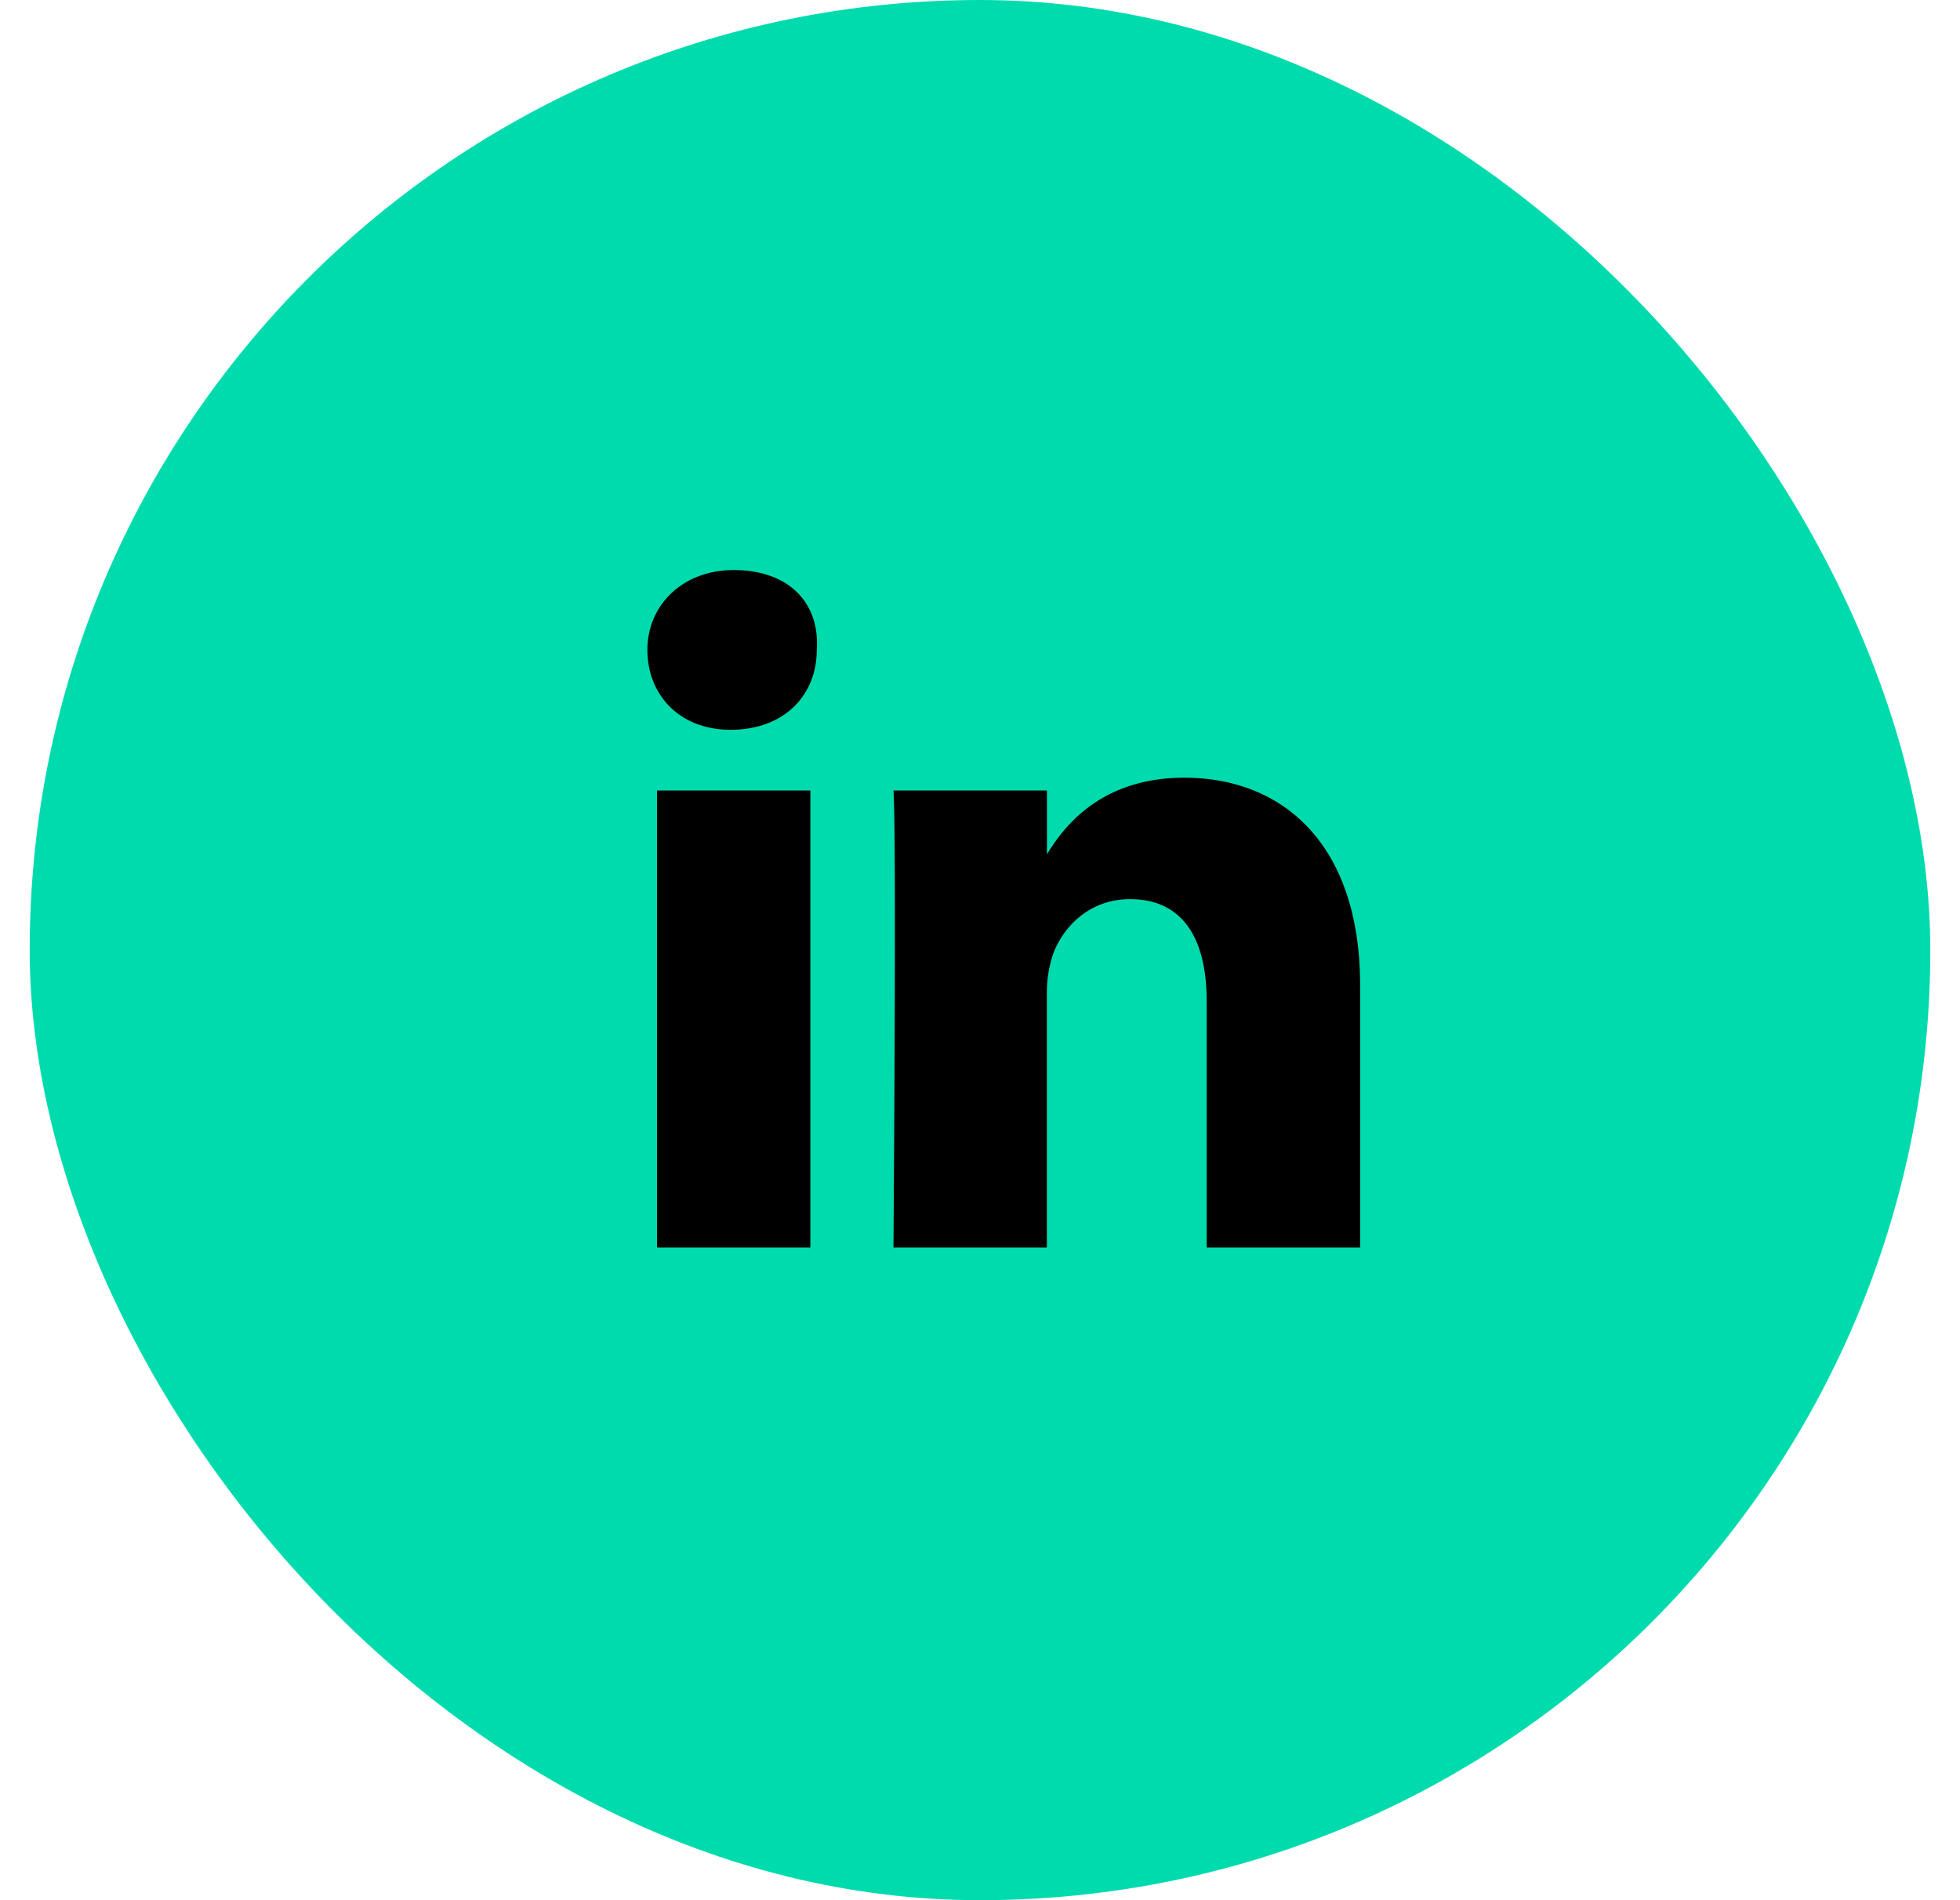 <svg xmlns="http://www.w3.org/2000/svg" width="33" height="32" fill="none"><rect width="32" height="32" x=".5" fill="#00DBAD" rx="16"/><path fill="#000" d="M22.9 16.595v4.413h-2.583v-4.144c0-1.022-.377-1.722-1.291-1.722-.7 0-1.13.485-1.292.915a2.007 2.007 0 0 0-.108.646v4.305h-2.583s.054-6.996 0-7.695h2.584v1.076c.322-.538.968-1.292 2.313-1.292 1.668 0 2.96 1.13 2.96 3.498ZM12.353 9.6c-.861 0-1.453.591-1.453 1.345 0 .753.538 1.345 1.4 1.345.914 0 1.452-.592 1.452-1.345.054-.807-.484-1.345-1.4-1.345Zm-1.291 11.408h2.582v-7.695h-2.582v7.695Z"/></svg>